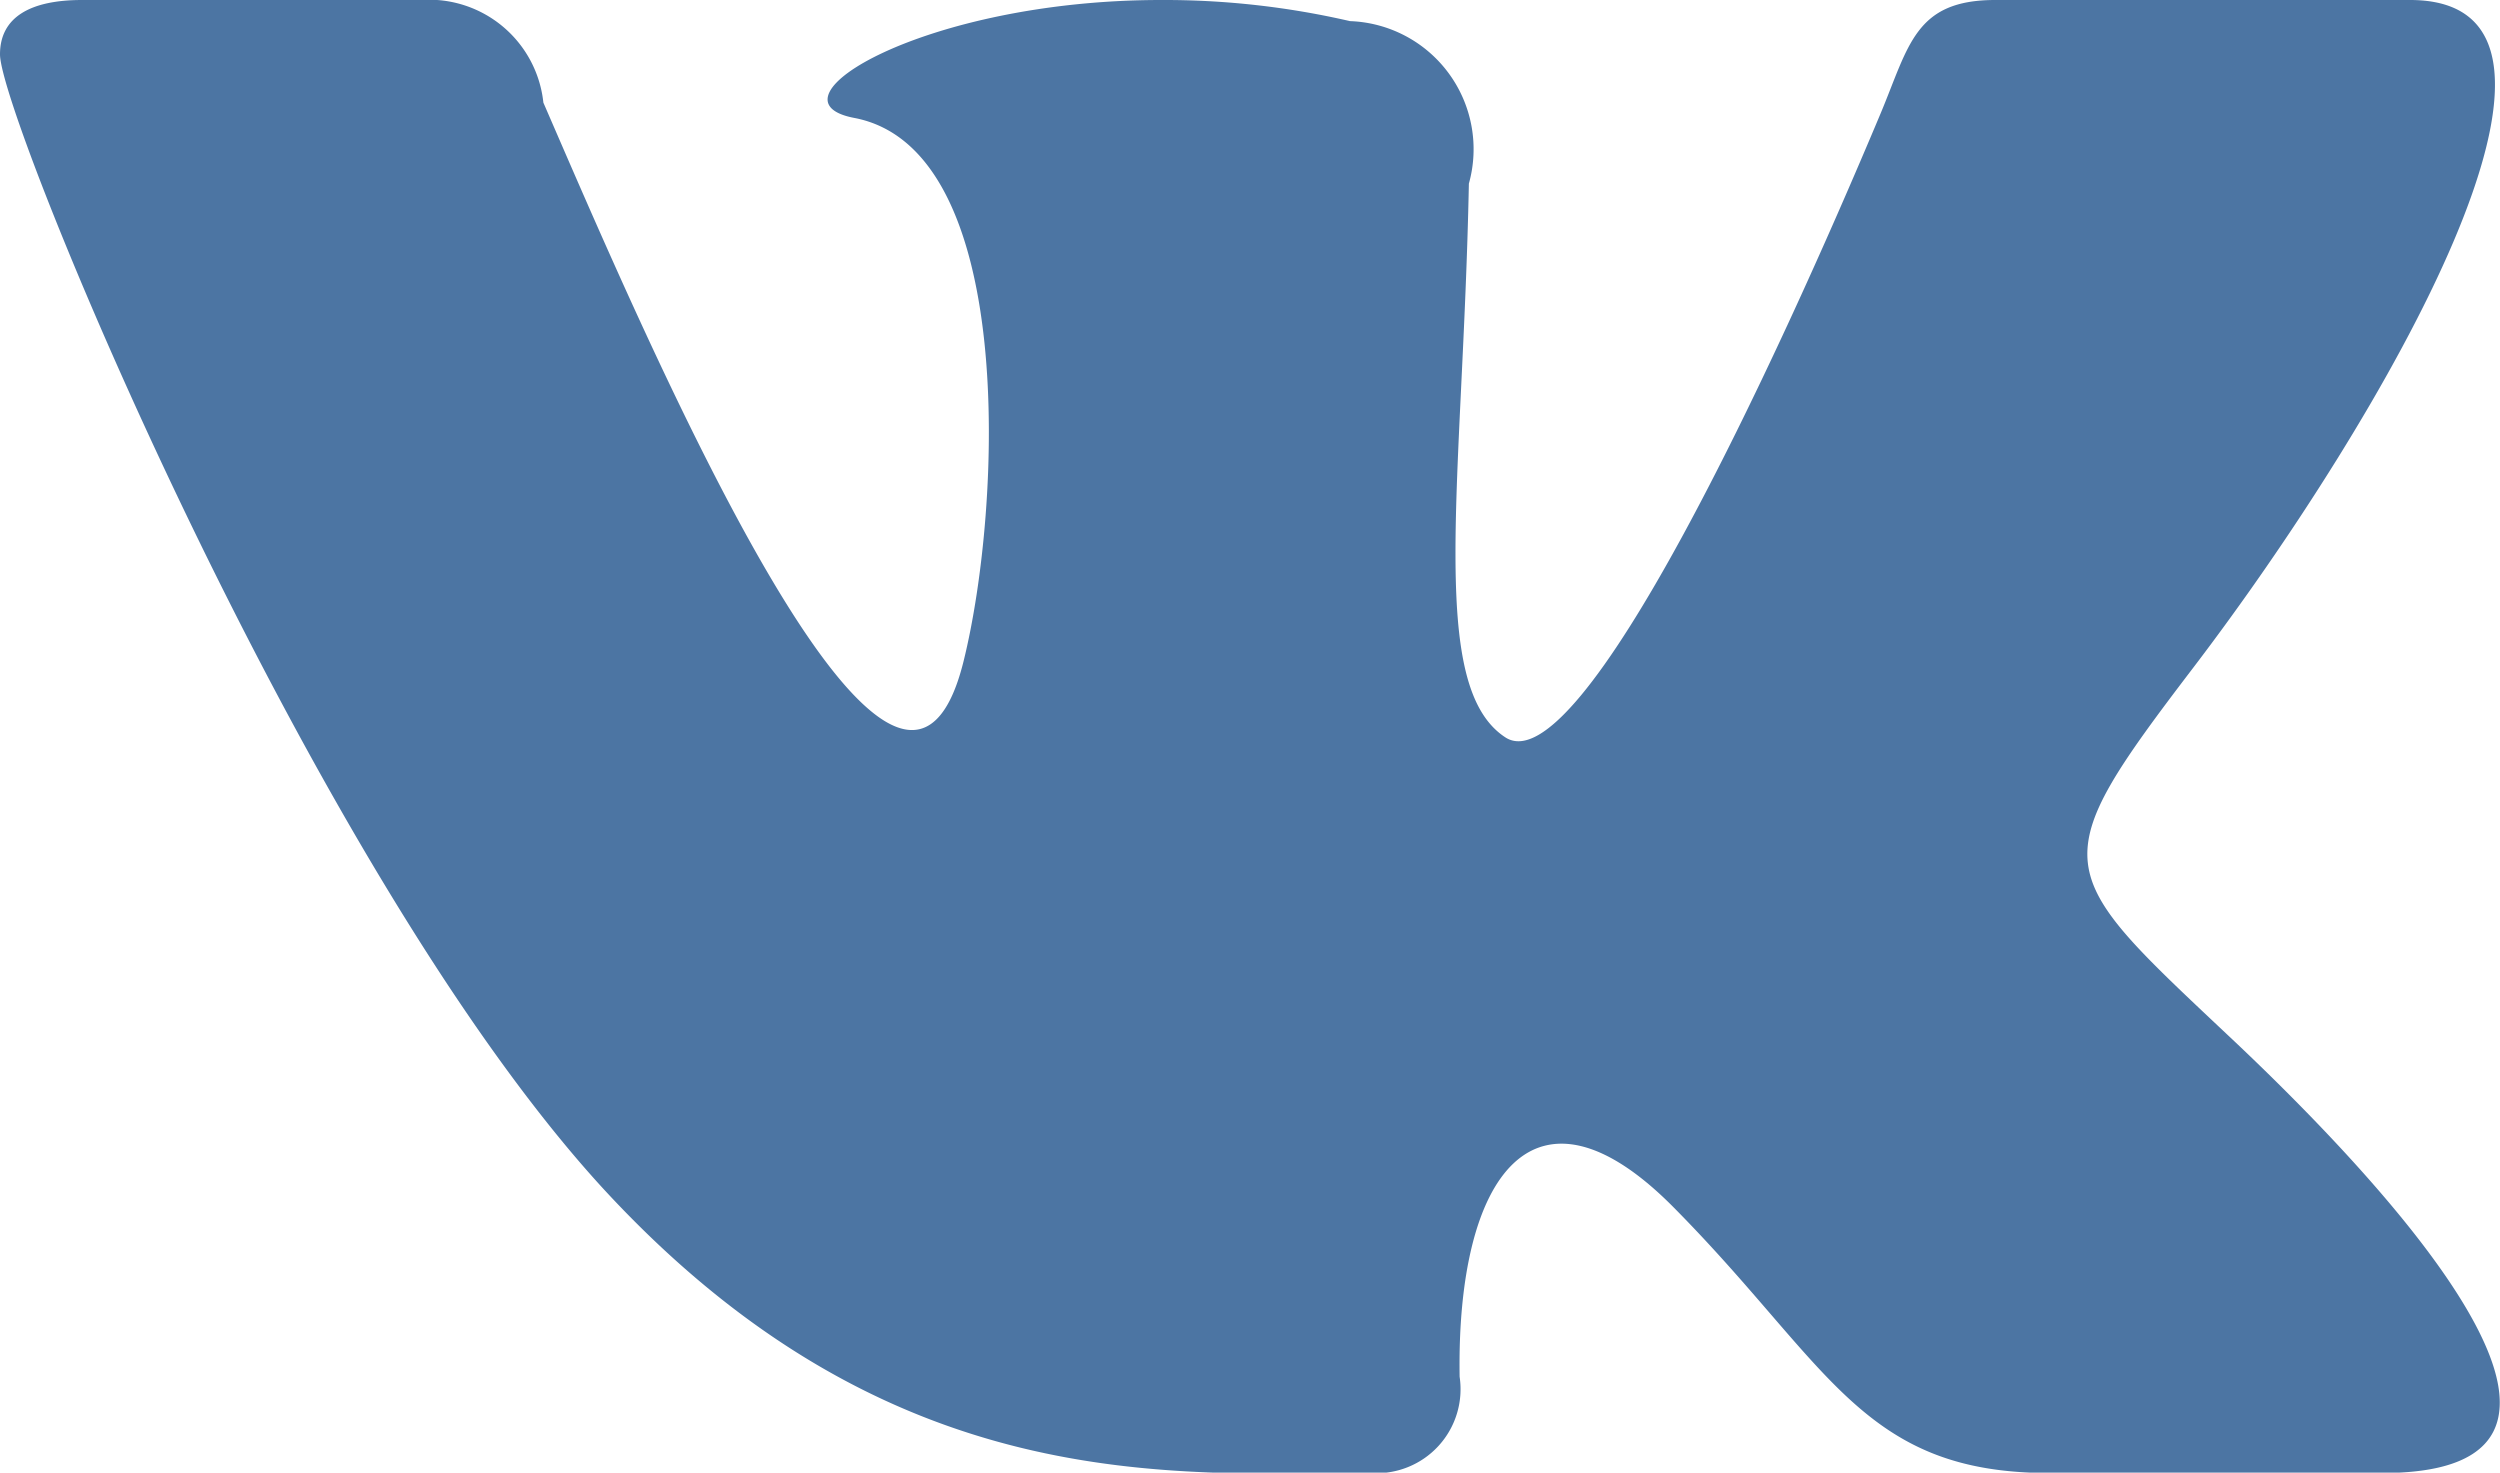 <svg xmlns="http://www.w3.org/2000/svg" width="20" height="11.781" viewBox="0 0 20 11.781">
  <defs>
    <style>
      .cls-1 {
        fill: #4c75a3;
        fill-rule: evenodd;
      }
    </style>
  </defs>
  <path id="vk_ico" class="cls-1" d="M712.812,442.271c-1.4-1.319-1.471-1.349-.261-2.936,1.5-1.969,3.466-5.335,1.729-5.335h-3.318c-0.644,0-.69.366-0.919,0.912-0.829,1.976-2.4,5.378-3,4.987-0.627-.409-0.34-2.026-0.292-4.43a1.025,1.025,0,0,0-.951-1.3A6.605,6.605,0,0,0,704.29,434c-1.894,0-3.2.8-2.458,0.943,1.308,0.246,1.183,3.109.877,4.345-0.531,2.152-2.529-2.547-3.362-4.467a0.92,0.92,0,0,0-.979-0.821h-2.712c-0.41,0-.656.135-0.656,0.435,0,0.506,2.467,6.5,4.821,9.069,2.3,2.5,4.567,2.28,6.147,2.28a0.672,0.672,0,0,0,.709-0.77c-0.026-1.615.6-2.483,1.716-1.351,1.24,1.253,1.5,2.121,3,2.121h2.666c0.674,0,.939-0.219.939-0.563C715,444.5,713.816,443.212,712.812,442.271Z" transform="translate(-695 -434)"/>
</svg>

